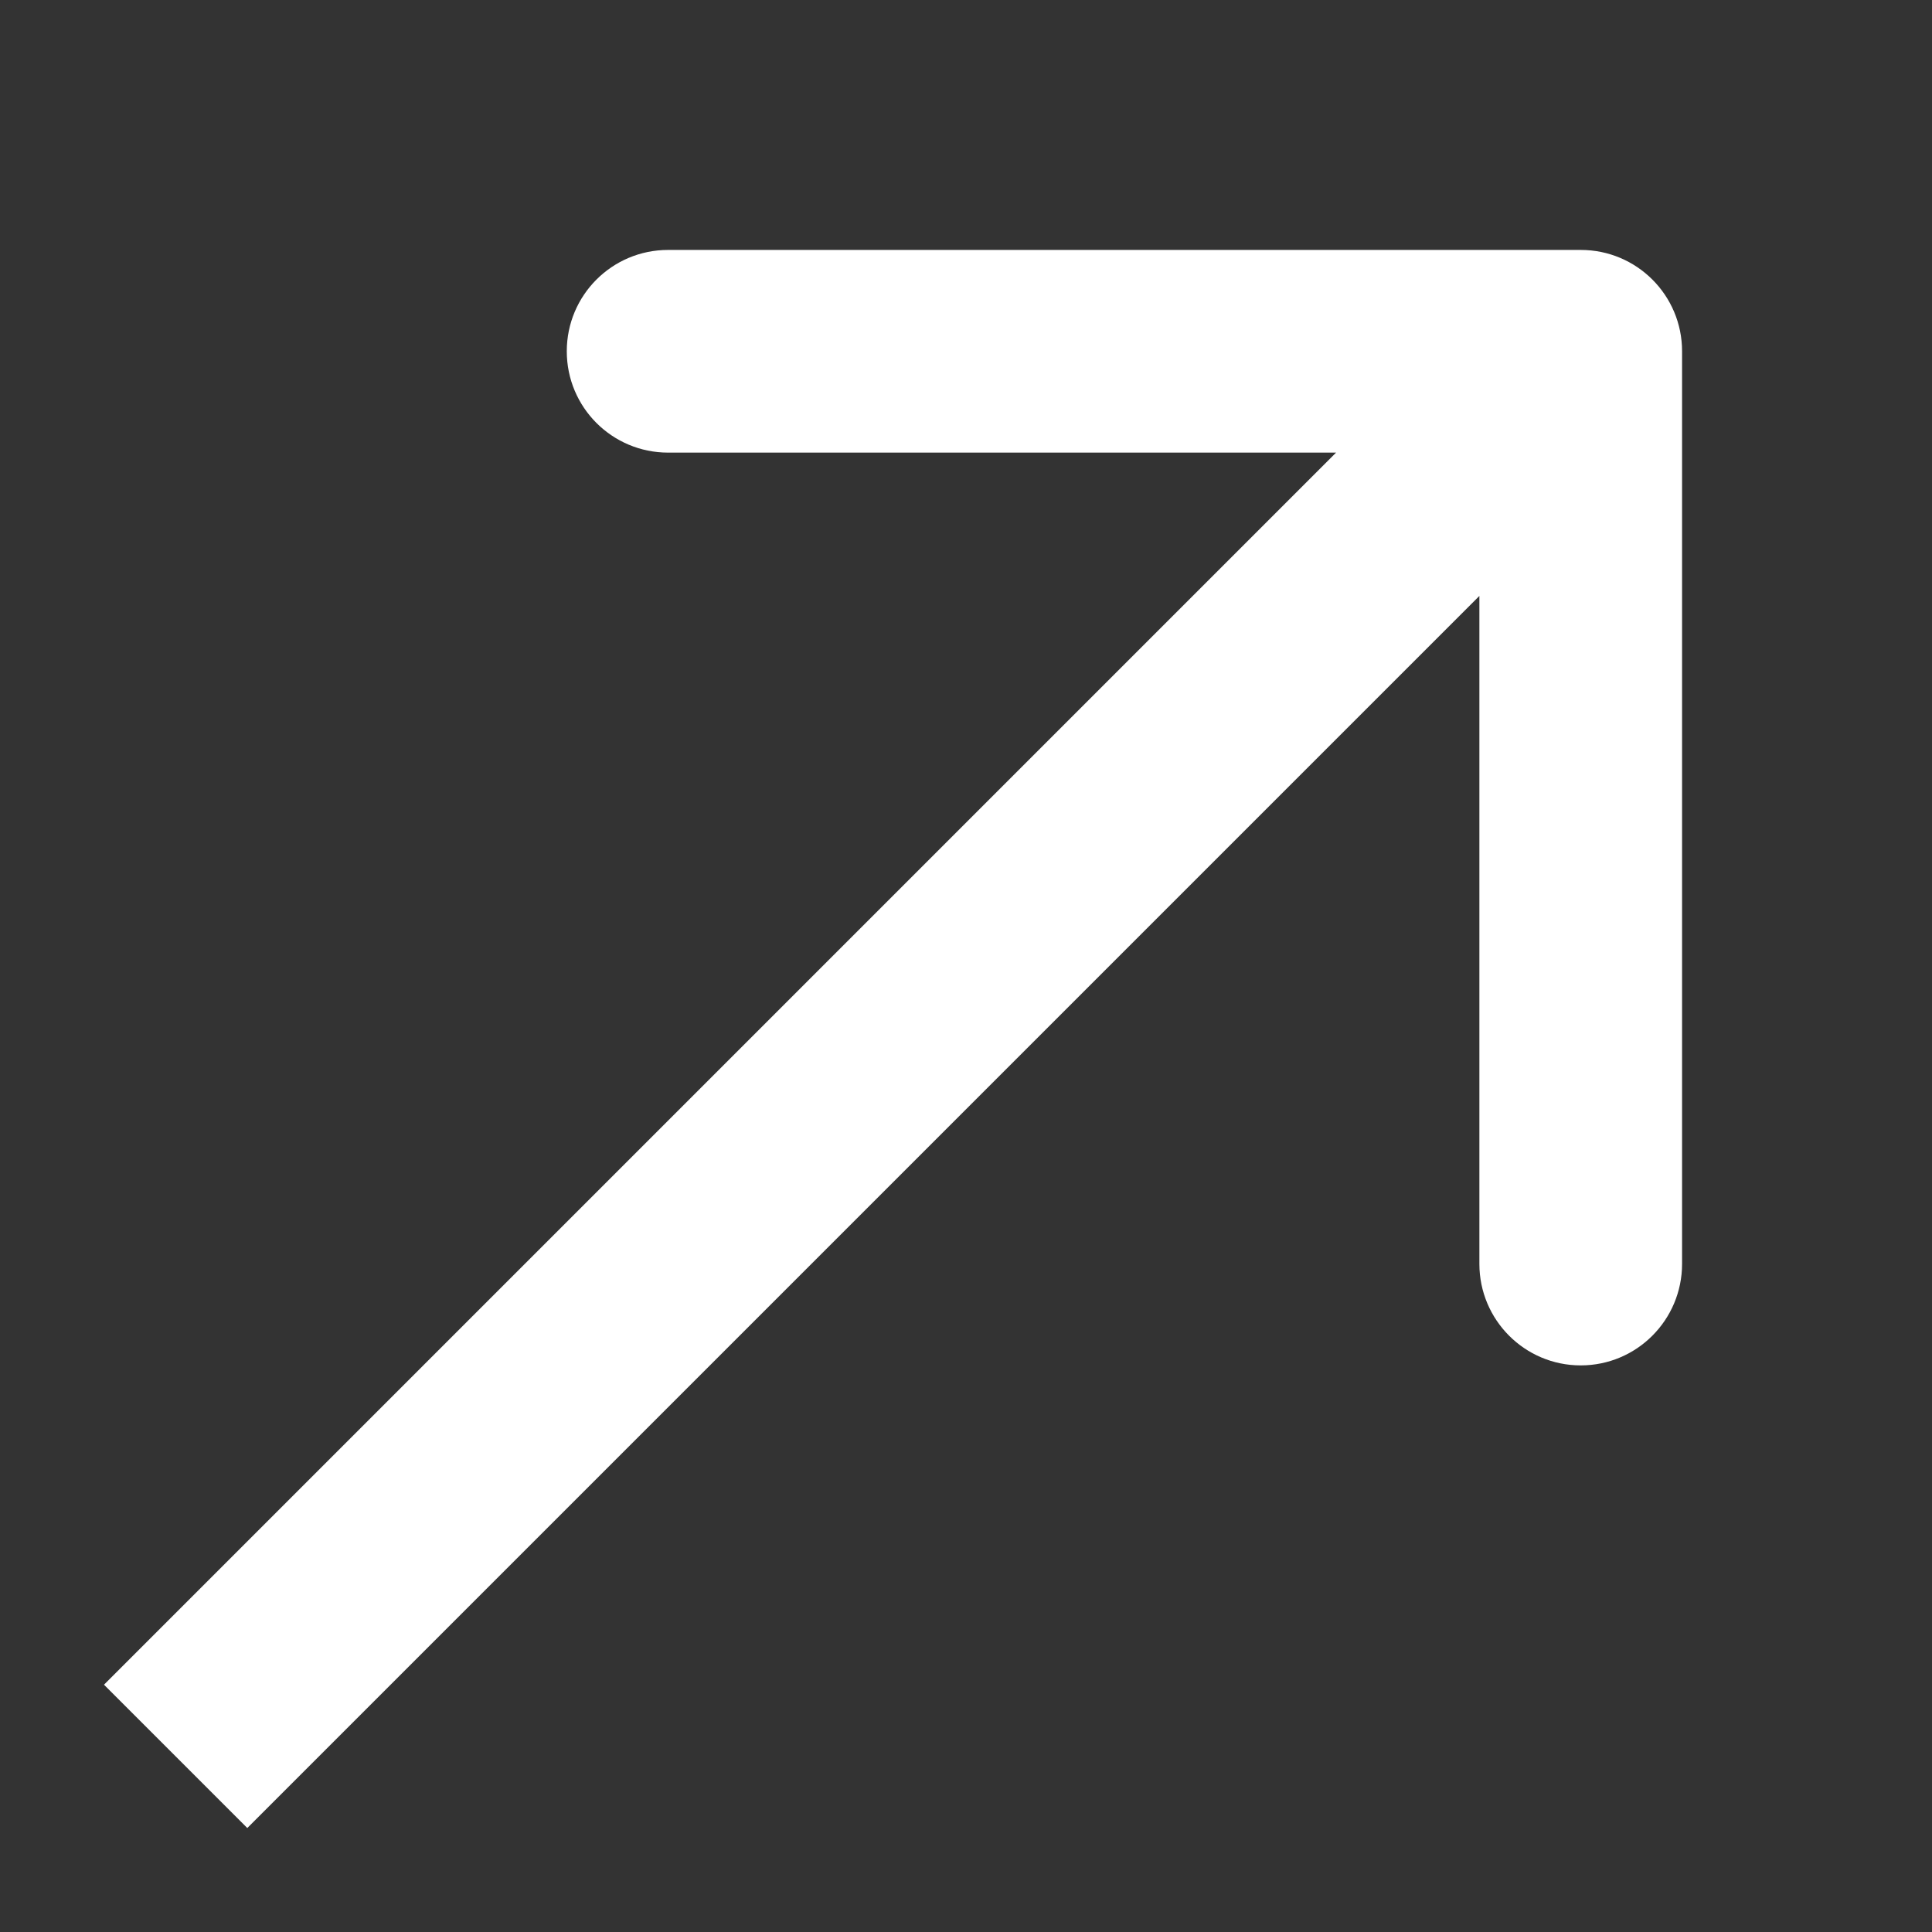<svg width="11" height="11" viewBox="0 0 11 11" fill="none" xmlns="http://www.w3.org/2000/svg">
<rect x="0" y="0" width="11" height="11" fill="#333333" stroke="none"/>
<path d="M9.577 2C9.577 1.681 9.319 1.423 9 1.423L3.804 1.423C3.485 1.423 3.227 1.681 3.227 2C3.227 2.319 3.485 2.577 3.804 2.577H8.423V7.196C8.423 7.515 8.681 7.774 9 7.774C9.319 7.774 9.577 7.515 9.577 7.196L9.577 2ZM1 10L1.408 10.408L9.408 2.408L9 2L8.592 1.592L0.592 9.592L1 10Z" fill="white"/>
</svg>
